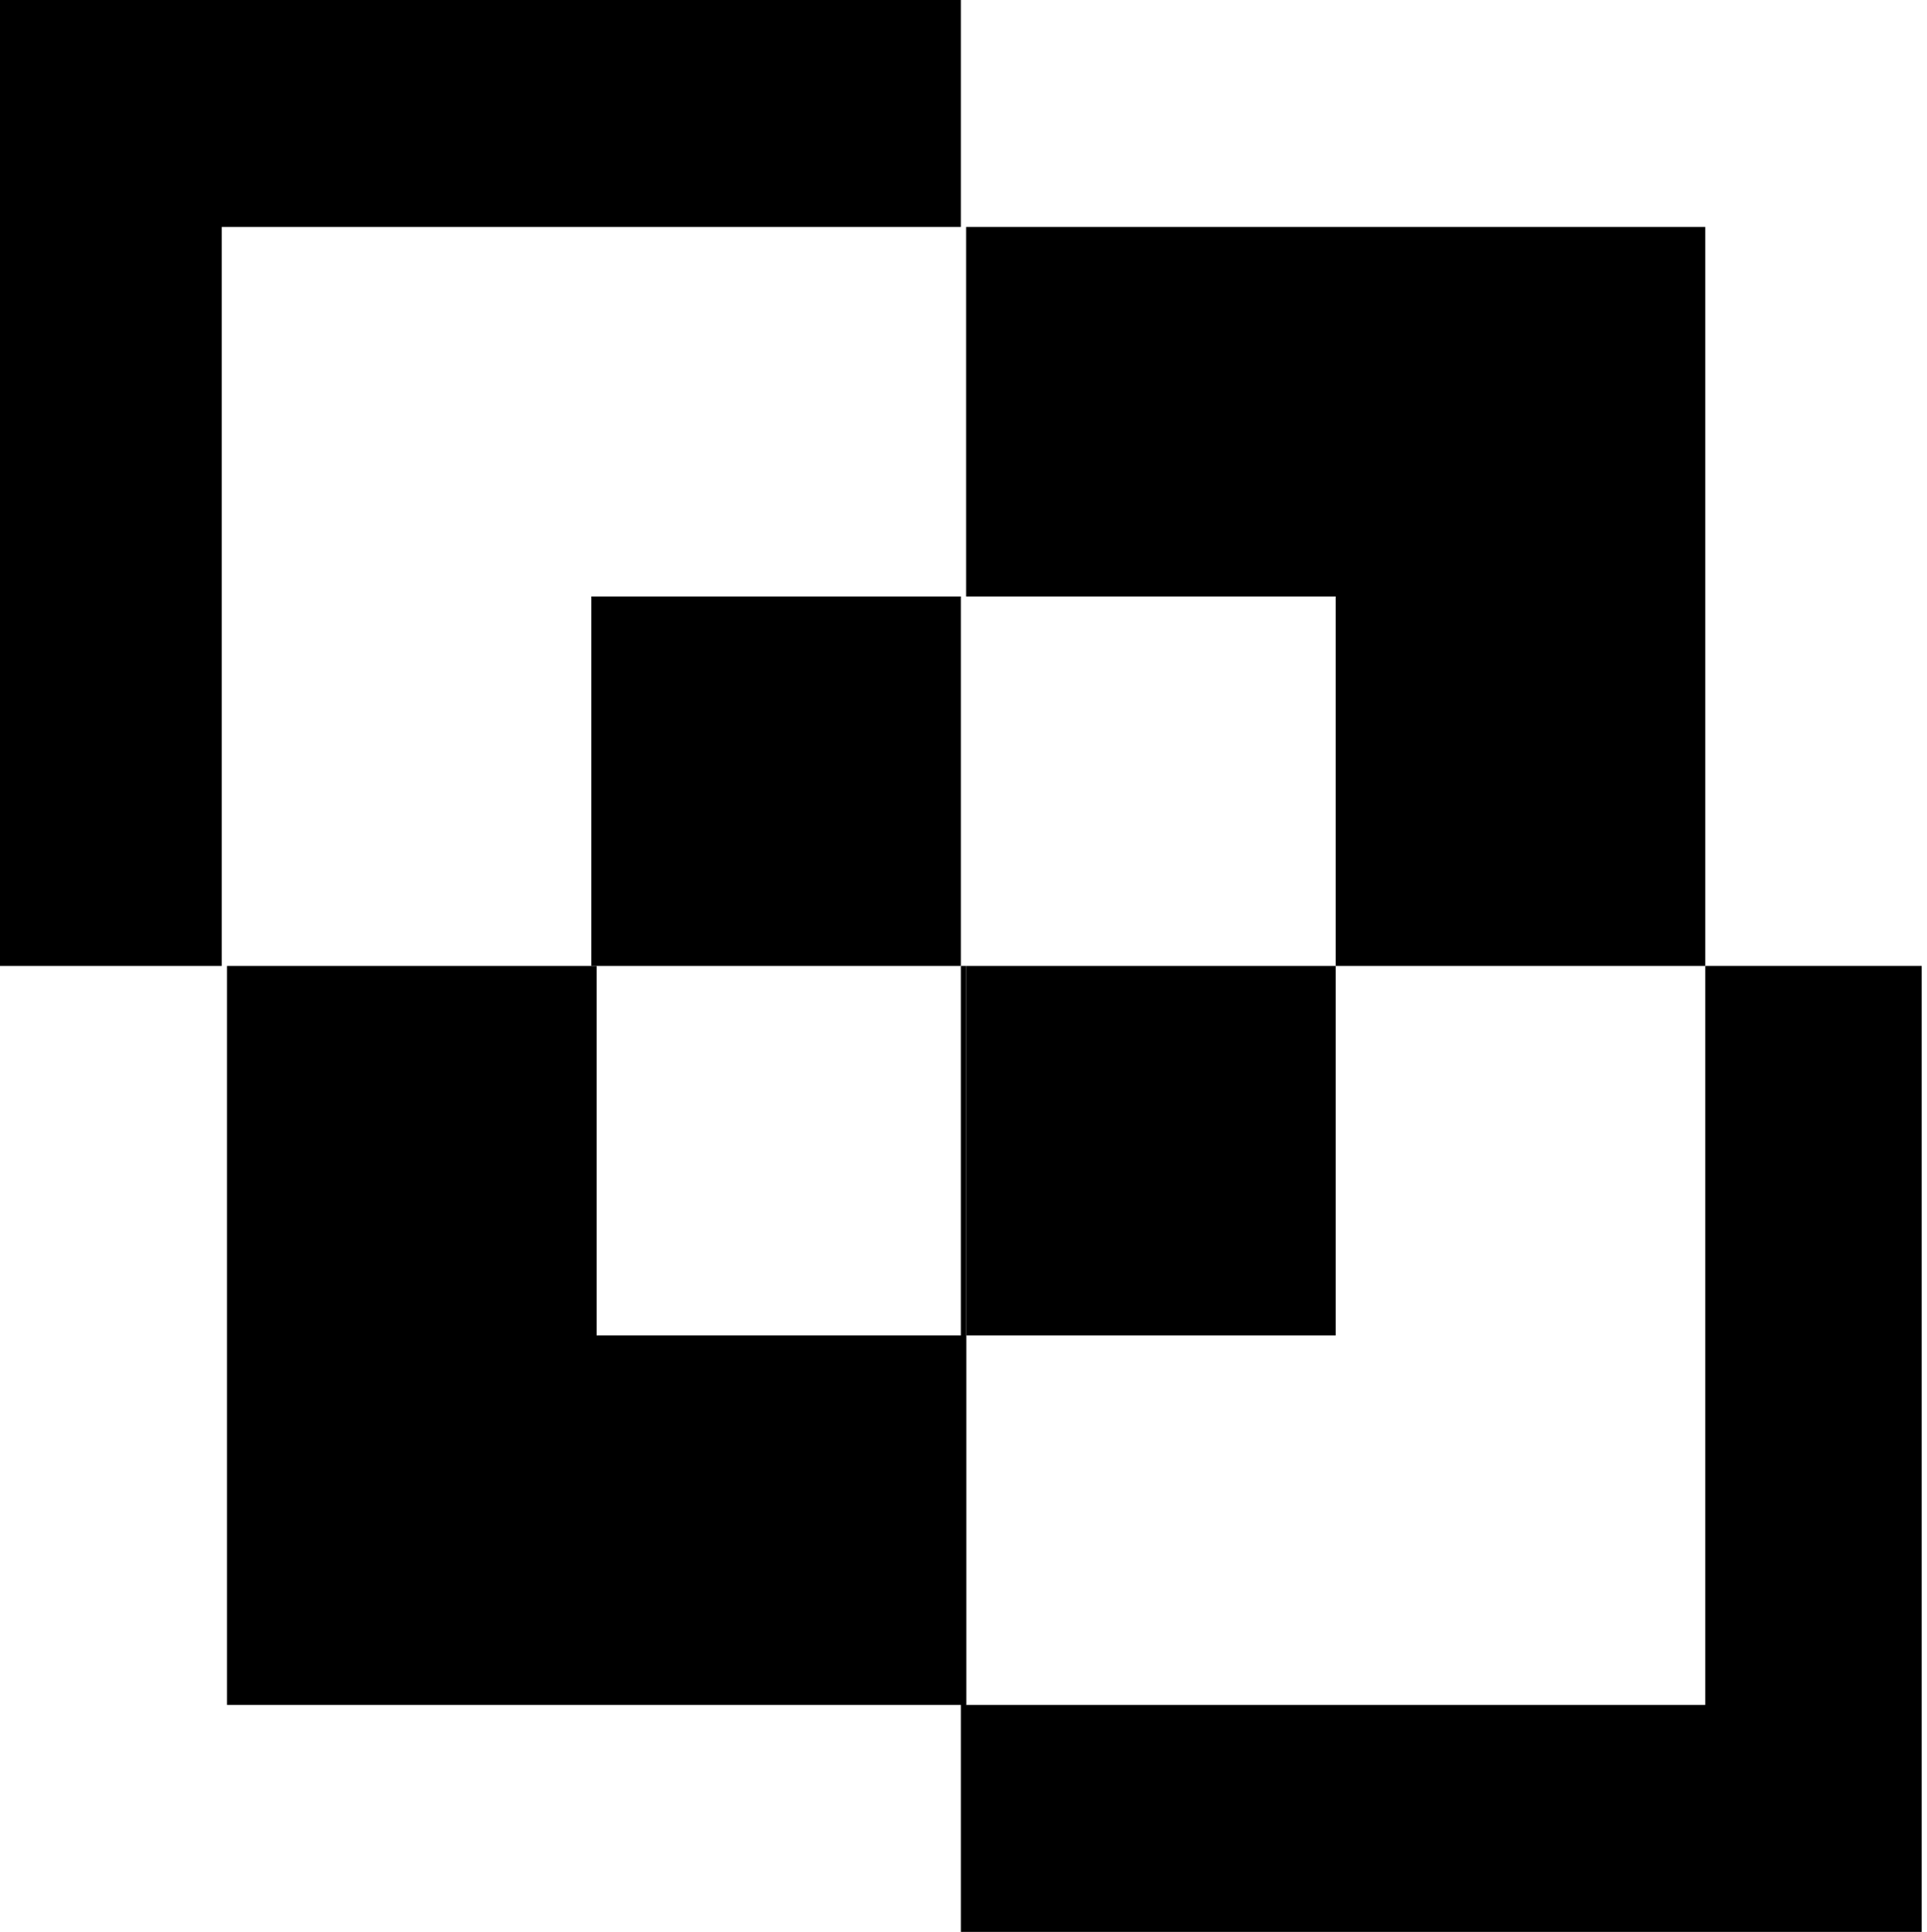 <?xml version="1.0" encoding="utf-8"?>
<!-- Generator: Adobe Illustrator 24.2.1, SVG Export Plug-In . SVG Version: 6.00 Build 0)  -->
<svg version="1.1" id="Ebene_1" xmlns="http://www.w3.org/2000/svg" xmlns:xlink="http://www.w3.org/1999/xlink" x="0px" y="0px"
	 viewBox="0 0 36.5 36.6" style="enable-background:new 0 0 36.5 36.6;" xml:space="preserve">
<g>
	<defs>
		<rect id="SVGID_1_" width="36.5" height="36.6"/>
	</defs>
	<clipPath id="SVGID_2_">
		<use xlink:href="#SVGID_1_"  style="overflow:visible;"/>
	</clipPath>
	<path class="st0" d="M18.2,18.3v18.3h18.2V18.3H18.2z M32.3,32.3h-14v-14h14V32.3z"/>
	<g class="st1">
		<defs>
			<rect id="SVGID_3_" width="36.5" height="36.6"/>
		</defs>
		<clipPath id="SVGID_4_">
			<use xlink:href="#SVGID_3_"  style="overflow:visible;"/>
		</clipPath>
		<g class="st2">
			<g>
				<defs>
					<rect id="SVGID_5_" x="15.8" y="16.4" width="19" height="16.3"/>
				</defs>
				<clipPath id="SVGID_6_">
					<use xlink:href="#SVGID_5_"  style="overflow:visible;"/>
				</clipPath>
			</g>
		</g>
	</g>
	<polygon class="st0" points="18.3,18.3 18.3,25.3 11.3,25.3 11.3,18.3 4.3,18.3 4.3,32.3 18.3,32.3 18.3,18.3 	"/>
	<rect x="18.3" y="18.3" class="st0" width="7" height="7"/>
	<polygon class="st0" points="0,0 0,18.3 4.2,18.3 4.2,4.3 18.2,4.3 18.2,11.3 11.2,11.3 11.2,18.3 18.2,18.3 18.2,0 	"/>
	<polygon class="st0" points="18.3,4.3 18.3,11.3 25.3,11.3 25.3,18.3 32.3,18.3 32.3,4.3 	"/>
</g>
</svg>
